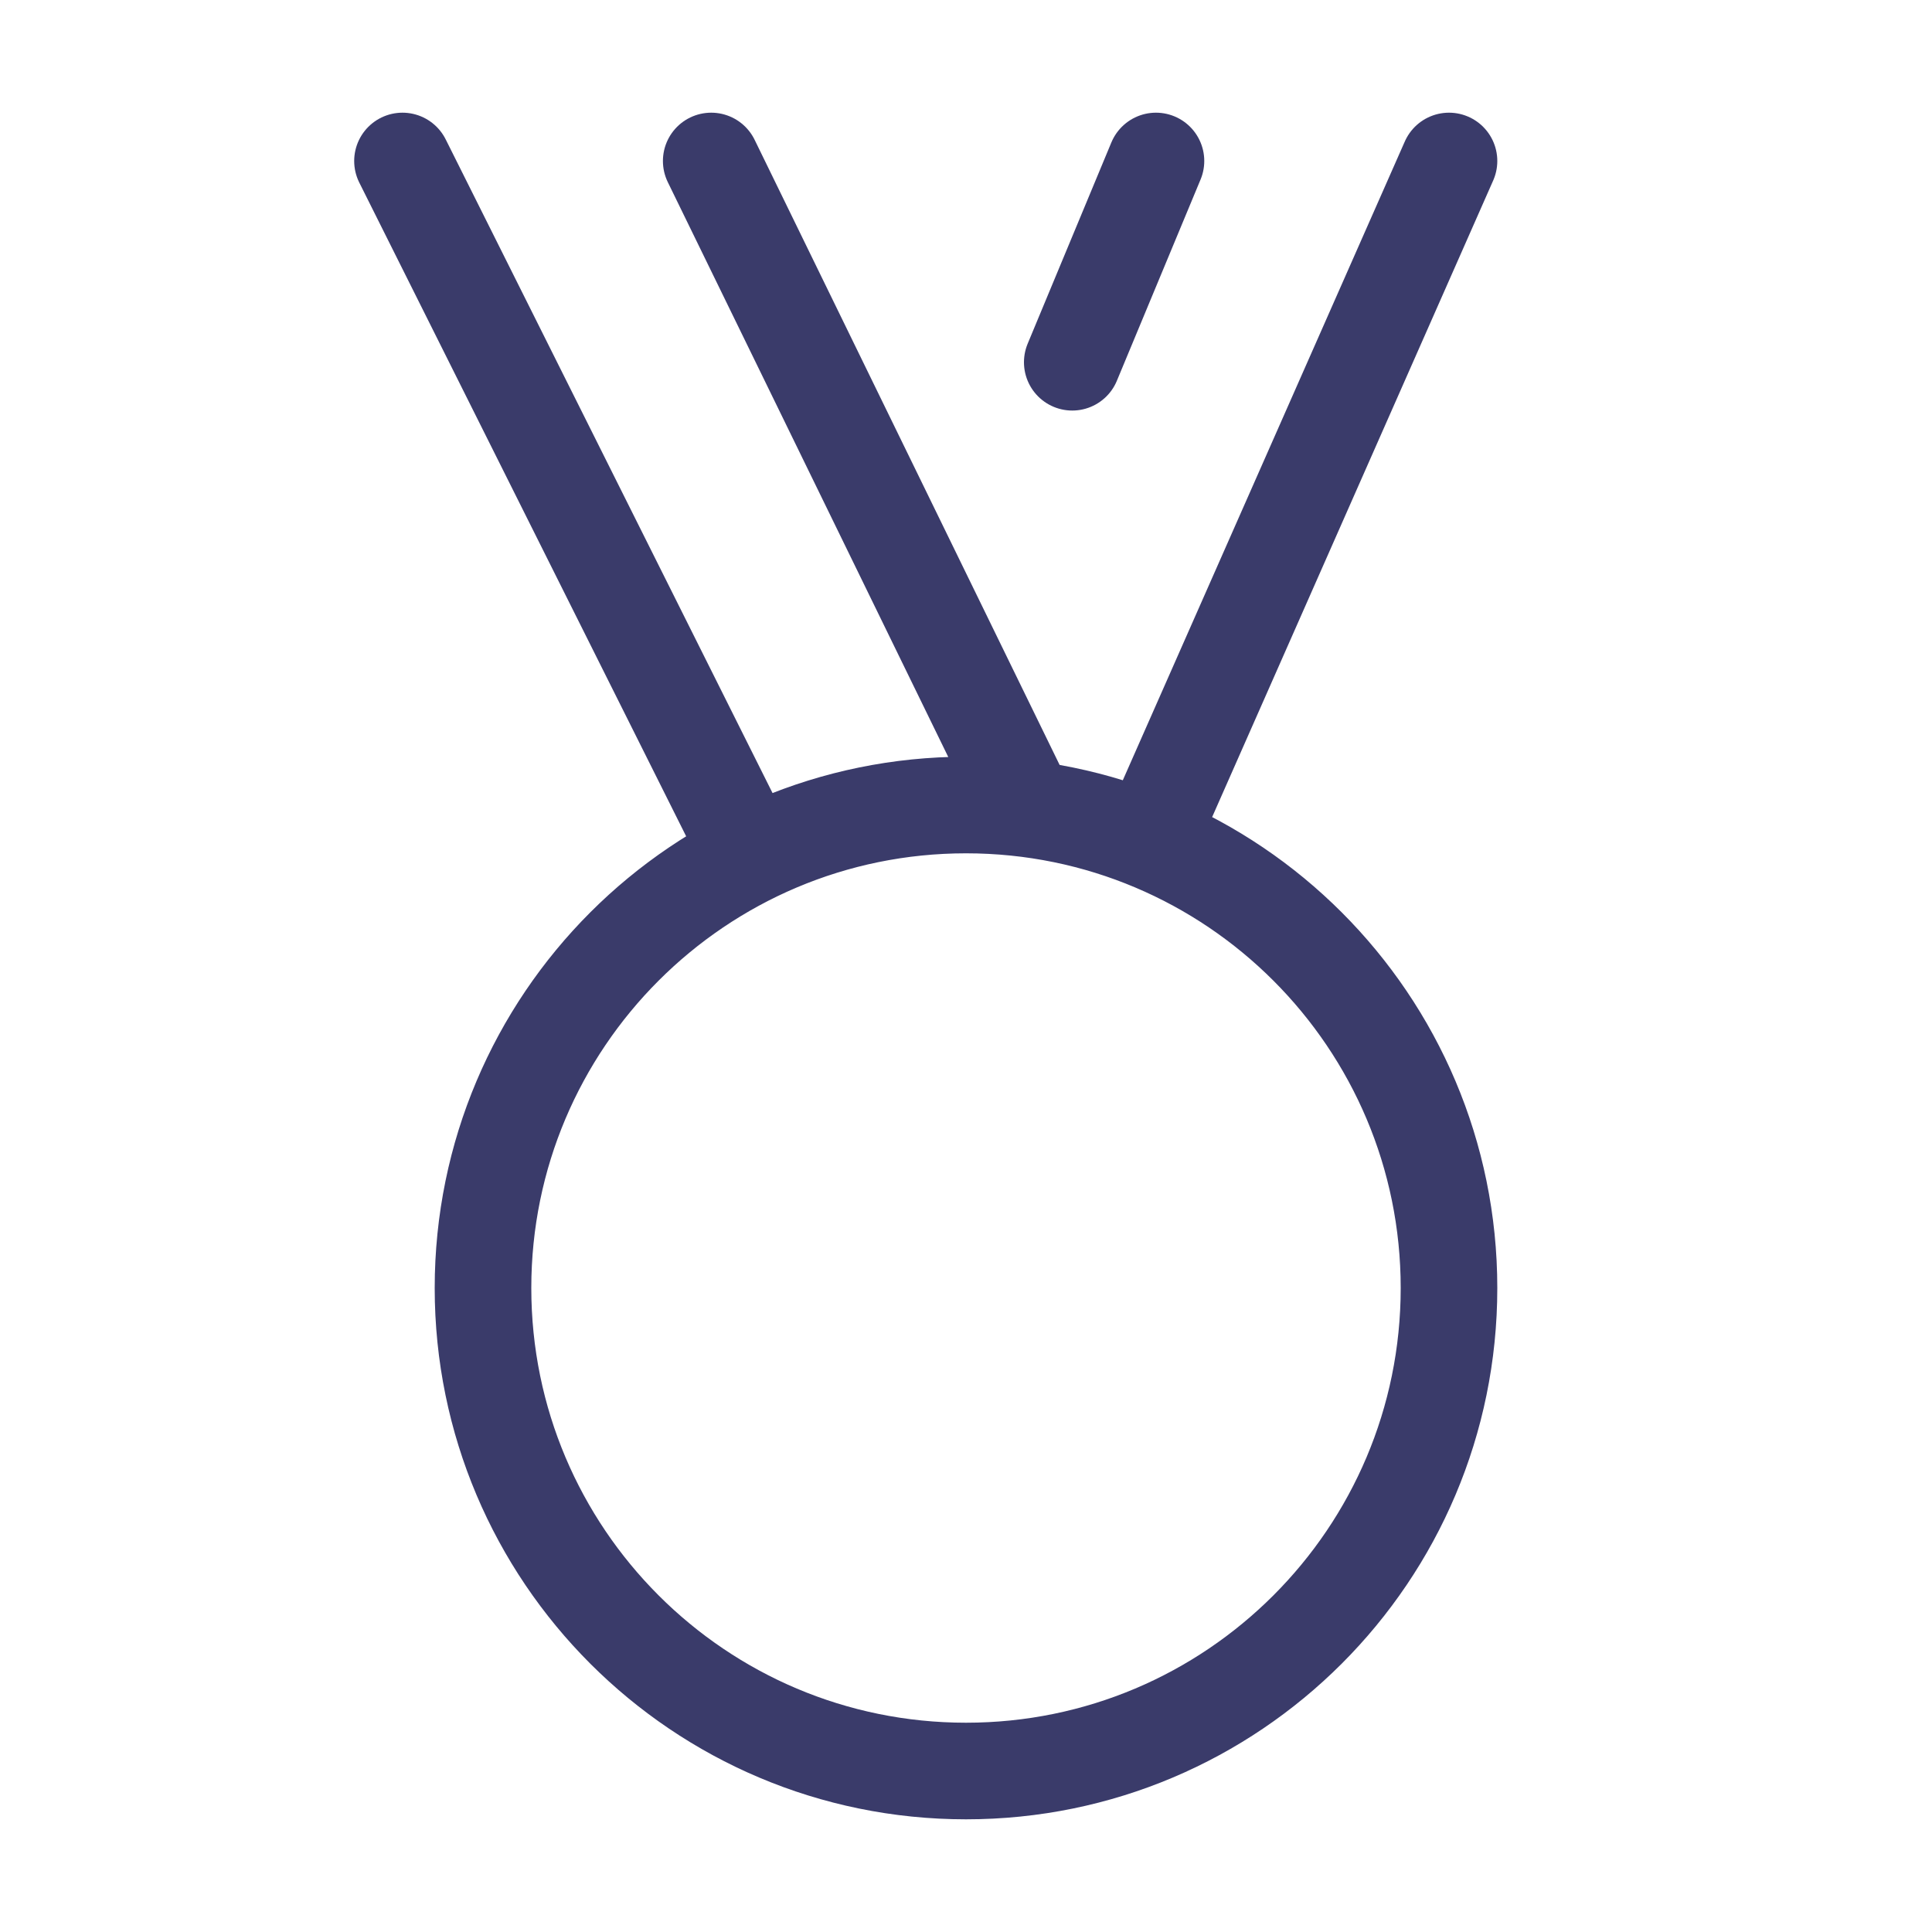<svg xmlns="http://www.w3.org/2000/svg" width="40" height="40" viewBox="0 0 40 40" fill="none"><path d="M23.786 17.408L30 3.333M15.527 17.72L8.333 3.333M21.269 16.746L14.725 3.333M23.933 3.333L22.2 7.5M10 26.667C10 32.19 14.477 36.667 20 36.667C25.523 36.667 30 32.19 30 26.667C30 21.144 25.523 16.667 20 16.667C14.477 16.667 10 21.144 10 26.667Z" stroke="#3A3B6A" stroke-width="2" stroke-linecap="round" stroke-linejoin="round"></path></svg>